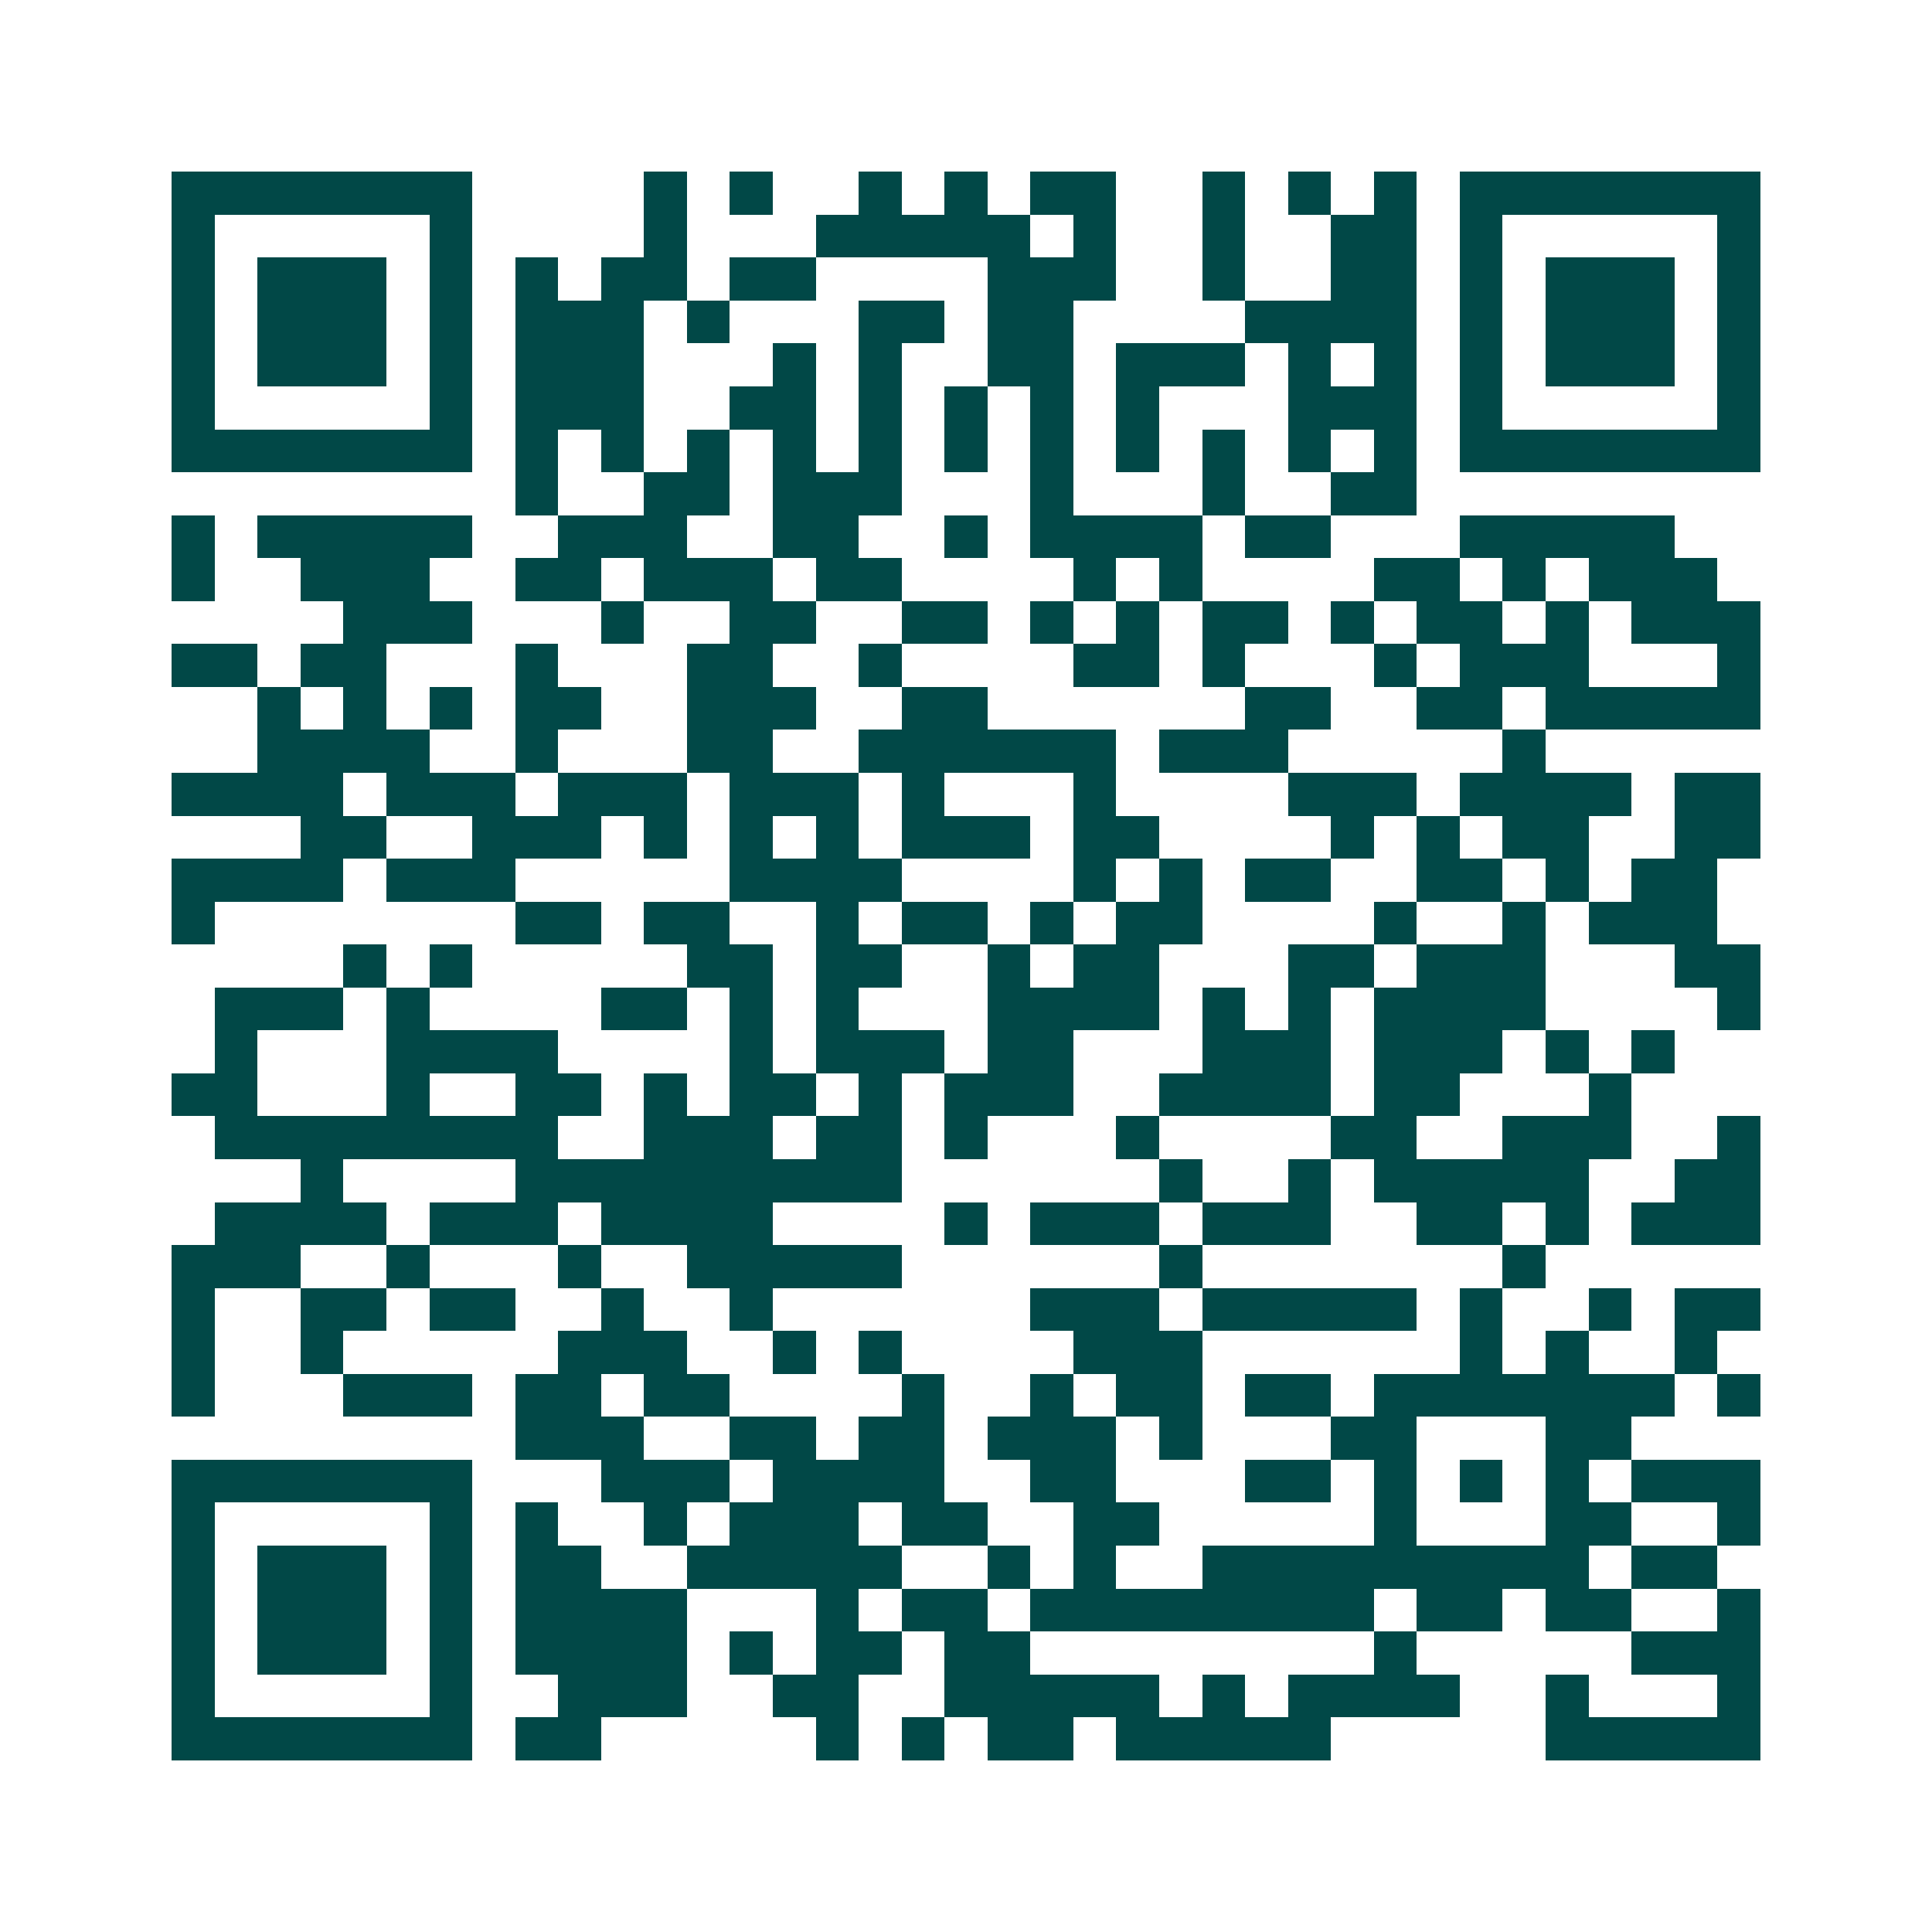 <svg xmlns="http://www.w3.org/2000/svg" width="200" height="200" viewBox="0 0 45 45" shape-rendering="crispEdges"><path fill="#ffffff" d="M0 0h45v45H0z"/><path stroke="#014847" d="M4 4.5h7m4 0h1m1 0h1m2 0h1m1 0h1m1 0h2m2 0h1m1 0h1m1 0h1m1 0h7M4 5.5h1m5 0h1m4 0h1m3 0h5m1 0h1m2 0h1m2 0h2m1 0h1m5 0h1M4 6.5h1m1 0h3m1 0h1m1 0h1m1 0h2m1 0h2m4 0h3m2 0h1m2 0h2m1 0h1m1 0h3m1 0h1M4 7.5h1m1 0h3m1 0h1m1 0h3m1 0h1m3 0h2m1 0h2m4 0h4m1 0h1m1 0h3m1 0h1M4 8.5h1m1 0h3m1 0h1m1 0h3m3 0h1m1 0h1m2 0h2m1 0h3m1 0h1m1 0h1m1 0h1m1 0h3m1 0h1M4 9.5h1m5 0h1m1 0h3m2 0h2m1 0h1m1 0h1m1 0h1m1 0h1m3 0h3m1 0h1m5 0h1M4 10.5h7m1 0h1m1 0h1m1 0h1m1 0h1m1 0h1m1 0h1m1 0h1m1 0h1m1 0h1m1 0h1m1 0h1m1 0h7M12 11.5h1m2 0h2m1 0h3m3 0h1m3 0h1m2 0h2M4 12.5h1m1 0h5m2 0h3m2 0h2m2 0h1m1 0h4m1 0h2m3 0h5M4 13.5h1m2 0h3m2 0h2m1 0h3m1 0h2m4 0h1m1 0h1m4 0h2m1 0h1m1 0h3M8 14.5h3m3 0h1m2 0h2m2 0h2m1 0h1m1 0h1m1 0h2m1 0h1m1 0h2m1 0h1m1 0h3M4 15.5h2m1 0h2m3 0h1m3 0h2m2 0h1m4 0h2m1 0h1m3 0h1m1 0h3m3 0h1M6 16.5h1m1 0h1m1 0h1m1 0h2m2 0h3m2 0h2m6 0h2m2 0h2m1 0h5M6 17.5h4m2 0h1m3 0h2m2 0h6m1 0h3m5 0h1M4 18.5h4m1 0h3m1 0h3m1 0h3m1 0h1m3 0h1m4 0h3m1 0h4m1 0h2M7 19.5h2m2 0h3m1 0h1m1 0h1m1 0h1m1 0h3m1 0h2m4 0h1m1 0h1m1 0h2m2 0h2M4 20.5h4m1 0h3m5 0h4m4 0h1m1 0h1m1 0h2m2 0h2m1 0h1m1 0h2M4 21.5h1m7 0h2m1 0h2m2 0h1m1 0h2m1 0h1m1 0h2m4 0h1m2 0h1m1 0h3M8 22.5h1m1 0h1m5 0h2m1 0h2m2 0h1m1 0h2m3 0h2m1 0h3m3 0h2M5 23.5h3m1 0h1m4 0h2m1 0h1m1 0h1m3 0h4m1 0h1m1 0h1m1 0h4m4 0h1M5 24.5h1m3 0h4m4 0h1m1 0h3m1 0h2m3 0h3m1 0h3m1 0h1m1 0h1M4 25.5h2m3 0h1m2 0h2m1 0h1m1 0h2m1 0h1m1 0h3m2 0h4m1 0h2m3 0h1M5 26.5h8m2 0h3m1 0h2m1 0h1m3 0h1m4 0h2m2 0h3m2 0h1M7 27.5h1m4 0h9m6 0h1m2 0h1m1 0h5m2 0h2M5 28.5h4m1 0h3m1 0h4m4 0h1m1 0h3m1 0h3m2 0h2m1 0h1m1 0h3M4 29.5h3m2 0h1m3 0h1m2 0h5m6 0h1m7 0h1M4 30.5h1m2 0h2m1 0h2m2 0h1m2 0h1m6 0h3m1 0h5m1 0h1m2 0h1m1 0h2M4 31.5h1m2 0h1m5 0h3m2 0h1m1 0h1m4 0h3m6 0h1m1 0h1m2 0h1M4 32.5h1m3 0h3m1 0h2m1 0h2m4 0h1m2 0h1m1 0h2m1 0h2m1 0h7m1 0h1M12 33.5h3m2 0h2m1 0h2m1 0h3m1 0h1m3 0h2m3 0h2M4 34.5h7m3 0h3m1 0h4m2 0h2m3 0h2m1 0h1m1 0h1m1 0h1m1 0h3M4 35.5h1m5 0h1m1 0h1m2 0h1m1 0h3m1 0h2m2 0h2m5 0h1m3 0h2m2 0h1M4 36.5h1m1 0h3m1 0h1m1 0h2m2 0h5m2 0h1m1 0h1m2 0h9m1 0h2M4 37.5h1m1 0h3m1 0h1m1 0h4m3 0h1m1 0h2m1 0h8m1 0h2m1 0h2m2 0h1M4 38.5h1m1 0h3m1 0h1m1 0h4m1 0h1m1 0h2m1 0h2m8 0h1m5 0h3M4 39.5h1m5 0h1m2 0h3m2 0h2m2 0h5m1 0h1m1 0h4m2 0h1m3 0h1M4 40.5h7m1 0h2m5 0h1m1 0h1m1 0h2m1 0h5m5 0h5"/></svg>
